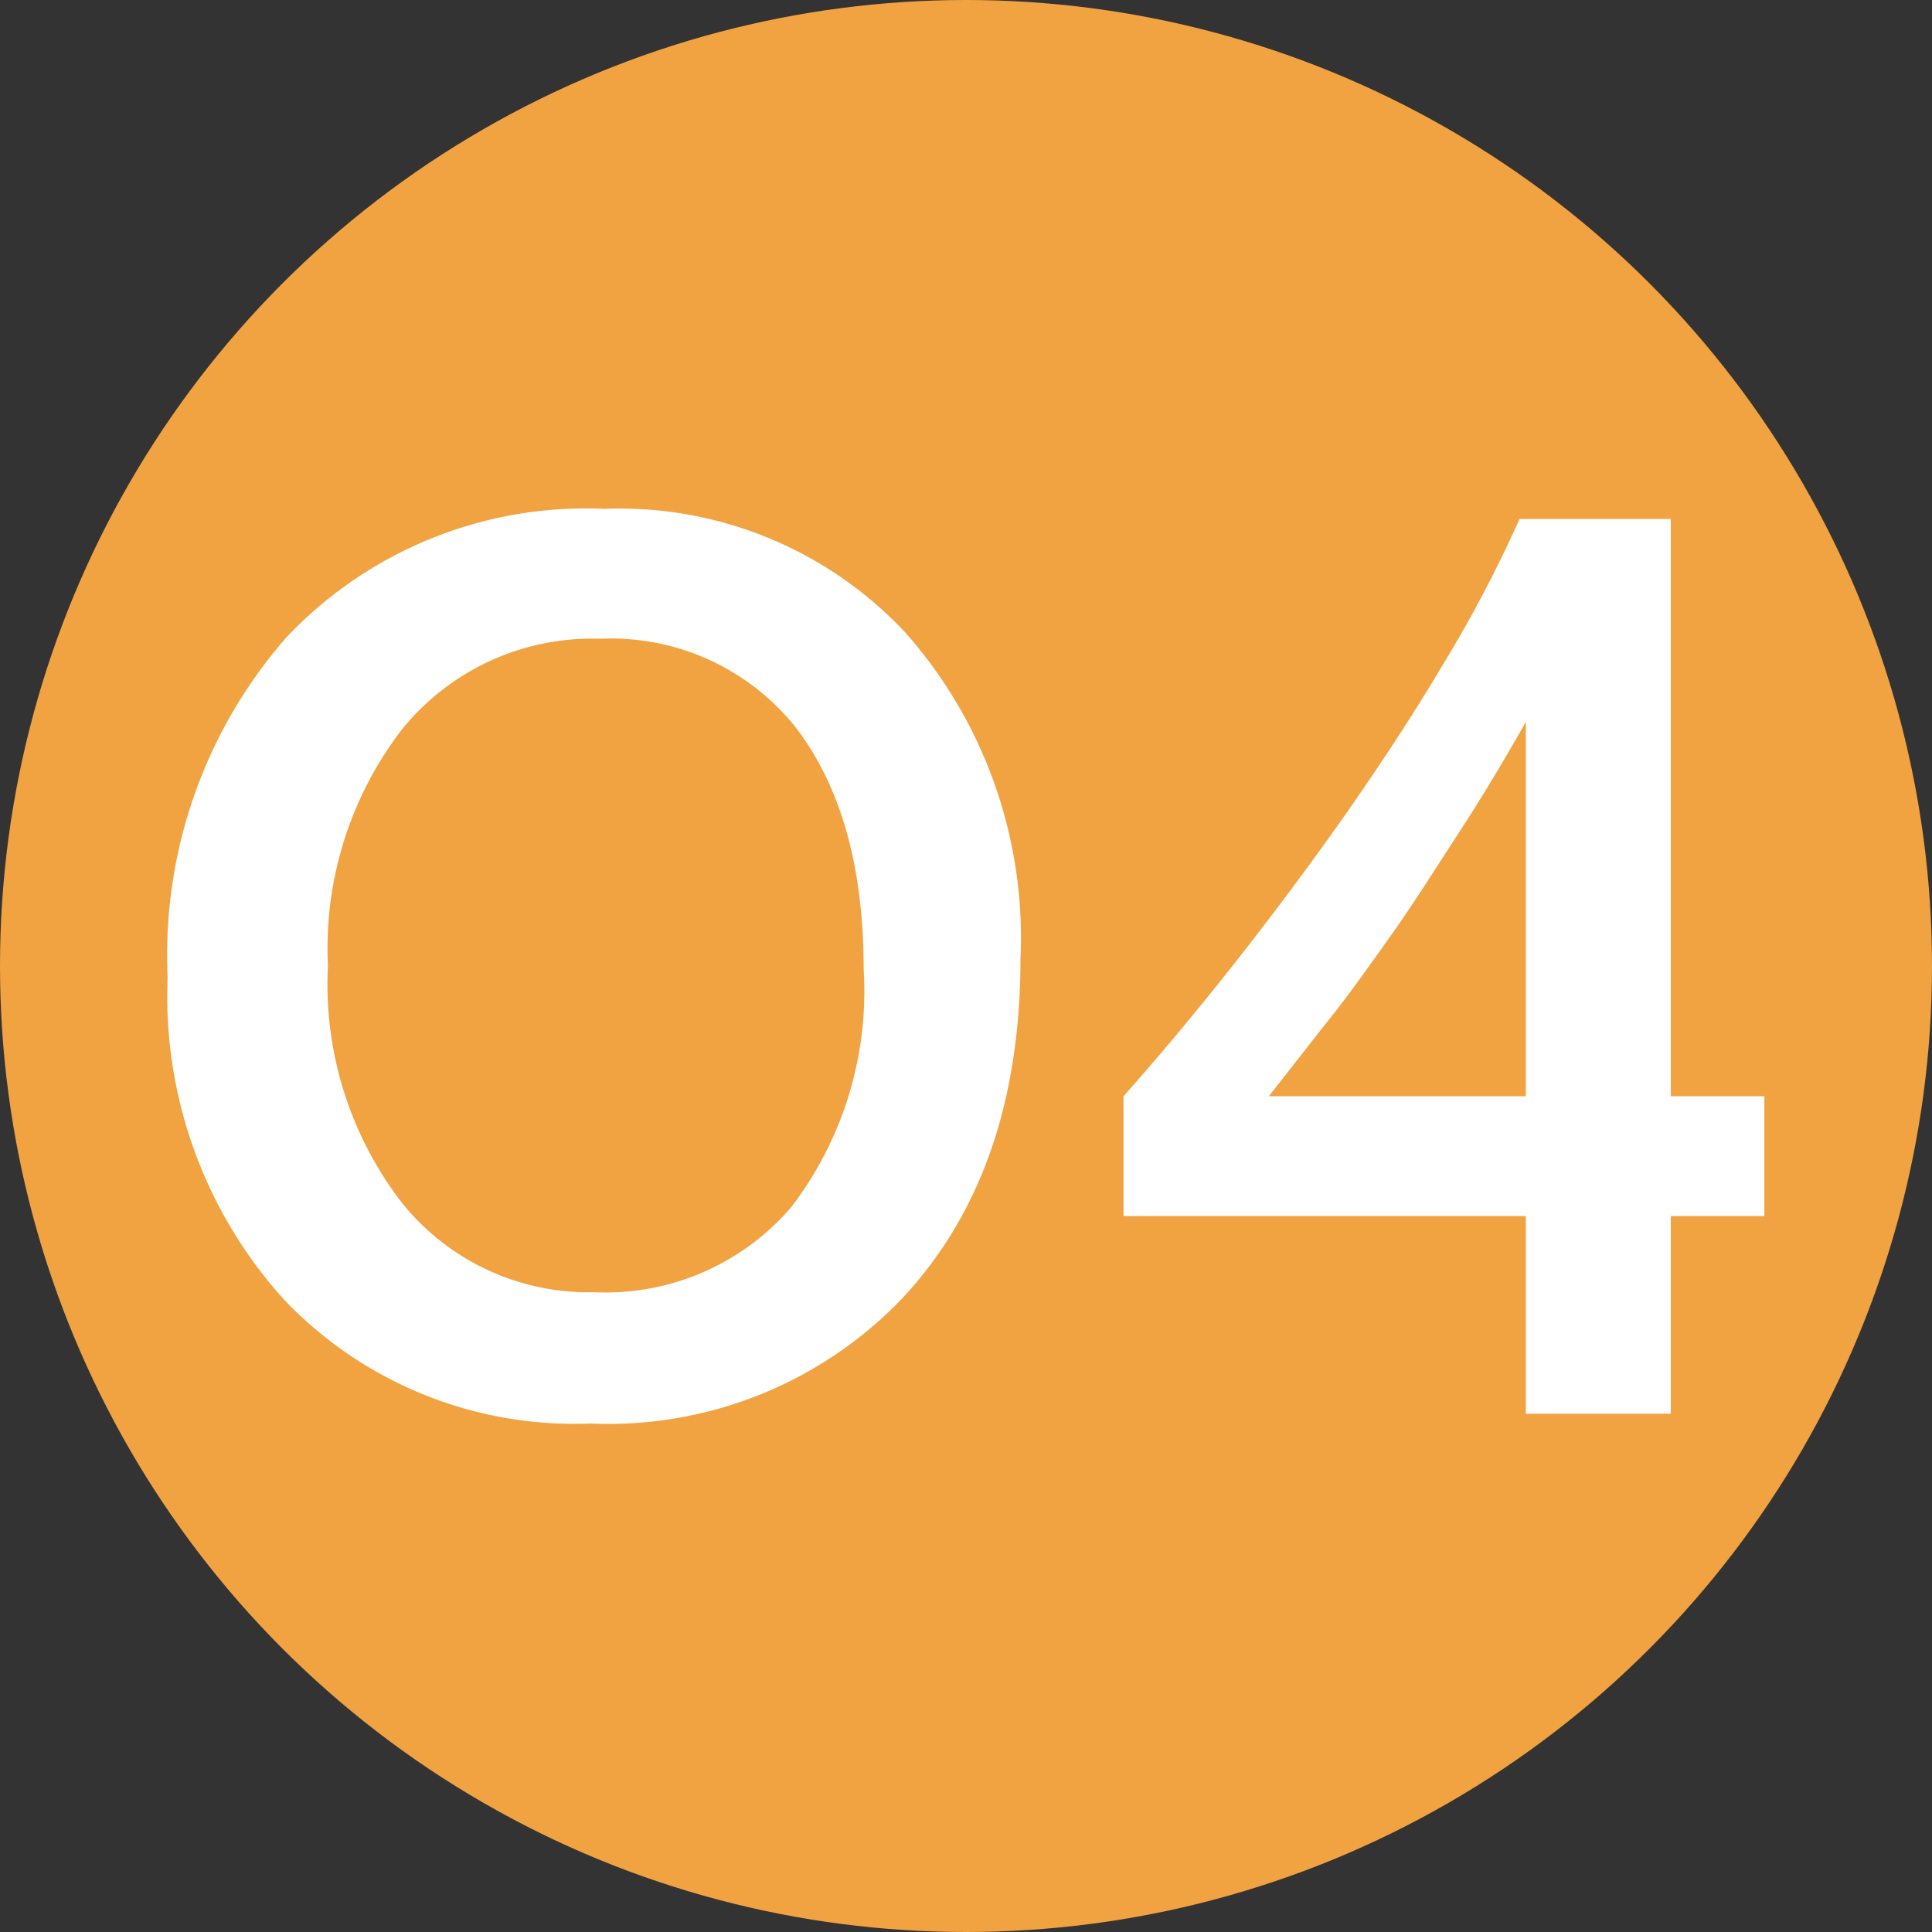 <svg id="圖層_1" data-name="圖層 1" xmlns="http://www.w3.org/2000/svg" viewBox="0 0 55.32 55.32"><rect x="0" y="0" width="55.32" height="55.32" fill="#333333" stroke="none"/><defs><style>.cls-1{fill:#f1a341;stroke:#f1a341;stroke-miterlimit:10;}.cls-2{fill:#fff;}</style></defs><circle class="cls-1" cx="27.66" cy="27.66" r="27.16"/><path class="cls-2" d="M16.9,40.76a11.47,11.47,0,0,1-8.76-3.54A12.94,12.94,0,0,1,4.8,28a13.81,13.81,0,0,1,3.4-9.75,11.8,11.8,0,0,1,9.11-3.68,11.2,11.2,0,0,1,8.62,3.55,13.18,13.18,0,0,1,3.29,9.32q0,6.11-3.38,9.73A11.64,11.64,0,0,1,16.9,40.76ZM17,37a7,7,0,0,0,5.66-2.44,10.18,10.18,0,0,0,2.07-6.8c0-3-.68-5.32-2-7a6.76,6.76,0,0,0-5.54-2.47,7,7,0,0,0-5.66,2.57,10.27,10.27,0,0,0-2.14,6.79,10.24,10.24,0,0,0,2.11,6.78A6.84,6.84,0,0,0,17,37Z"/><path class="cls-2" d="M47.84,14.86V31.39h2.68v3.43H47.84v5.66H43.69V34.82H32.17V31.39q1.59-1.79,3.22-3.86t3.15-4.23c1-1.43,1.94-2.86,2.8-4.31a37,37,0,0,0,2.17-4.13ZM36.33,31.39h7.36V20.67q-1,1.77-2,3.3c-.65,1-1.28,2-1.88,2.84S38.6,28.52,38,29.26Z"/></svg>